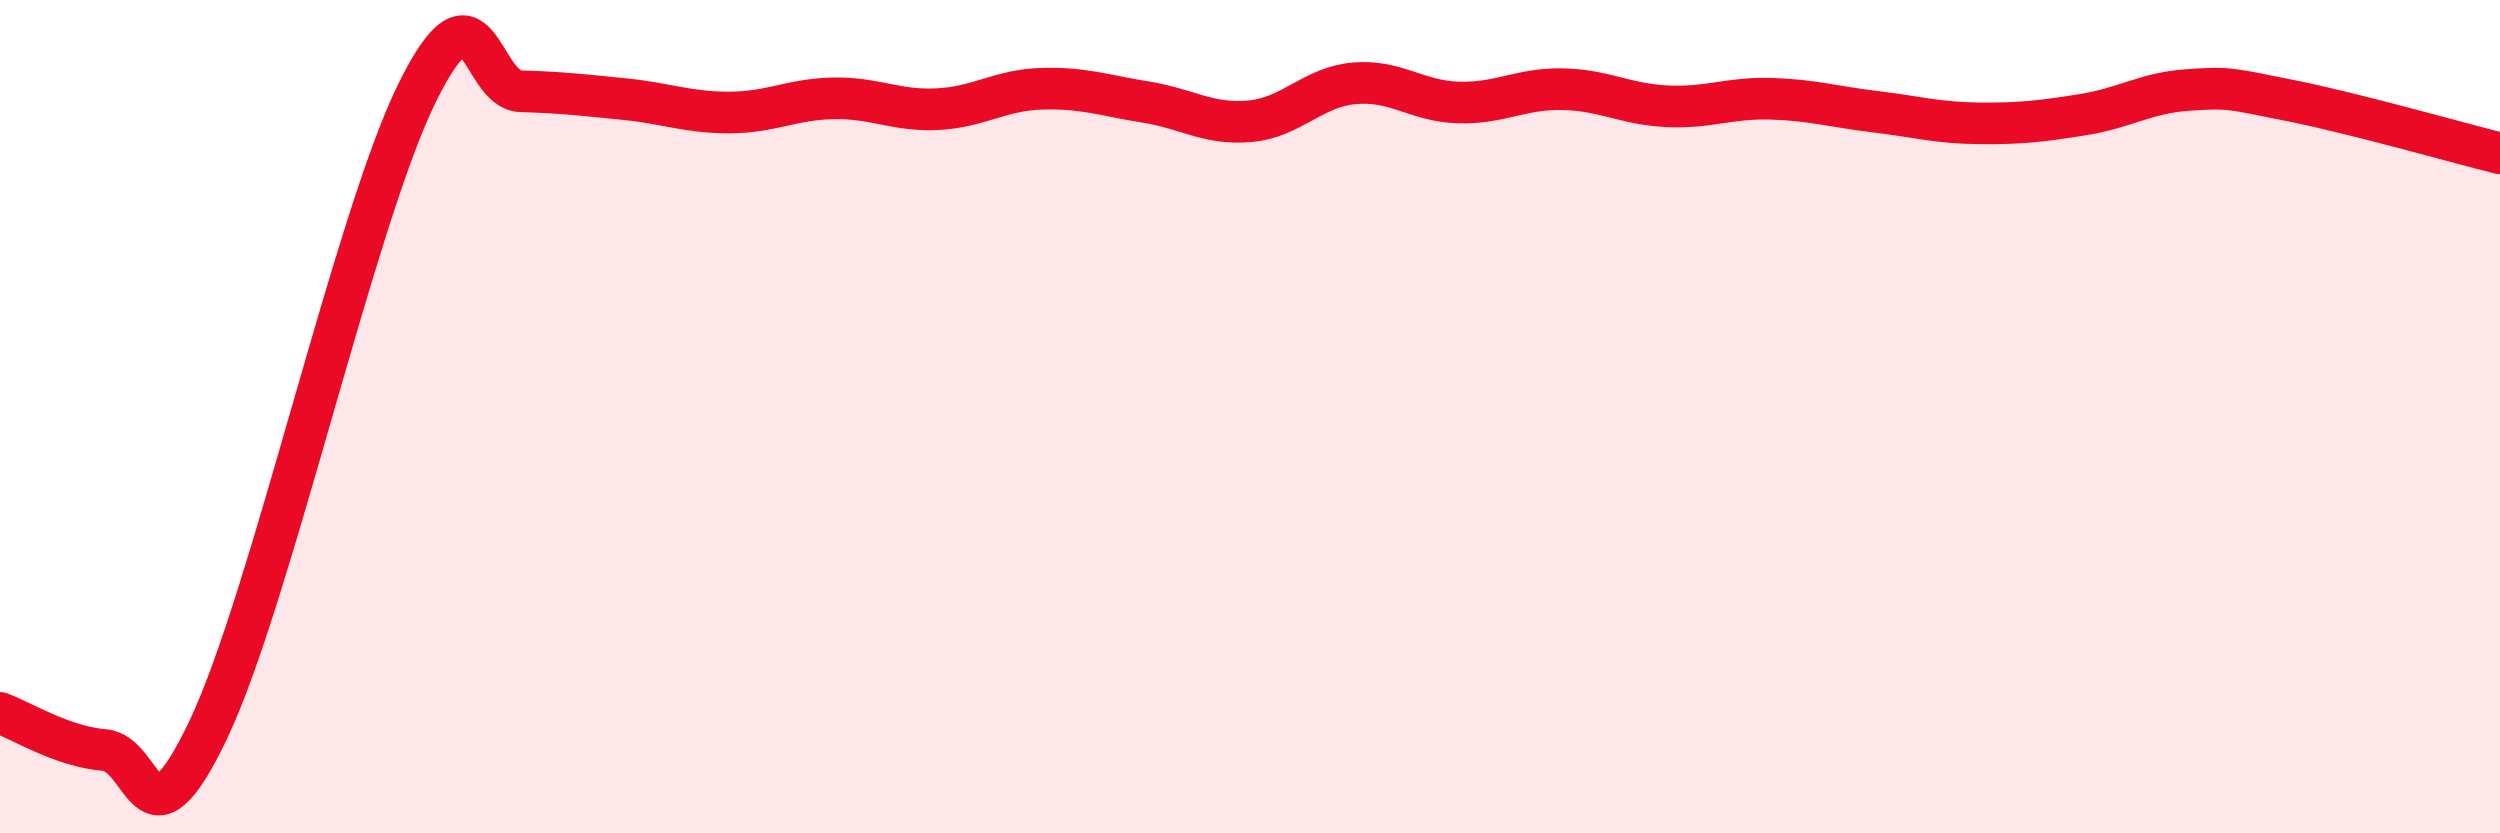 
    <svg width="60" height="20" viewBox="0 0 60 20" xmlns="http://www.w3.org/2000/svg">
      <path
        d="M 0,17.11 C 0.5,17.29 1.5,17.92 2.5,18 C 3.5,18.08 3.5,20.66 5,17.51 C 6.5,14.36 8.5,5.31 10,2.25 C 11.5,-0.81 11.5,2.16 12.5,2.19 C 13.5,2.22 14,2.28 15,2.38 C 16,2.48 16.5,2.7 17.5,2.7 C 18.5,2.7 19,2.38 20,2.36 C 21,2.34 21.5,2.67 22.5,2.62 C 23.5,2.57 24,2.16 25,2.13 C 26,2.1 26.5,2.29 27.5,2.45 C 28.5,2.61 29,3 30,2.91 C 31,2.82 31.5,2.09 32.5,2 C 33.5,1.91 34,2.43 35,2.46 C 36,2.49 36.5,2.12 37.5,2.14 C 38.5,2.16 39,2.5 40,2.55 C 41,2.6 41.5,2.34 42.5,2.37 C 43.5,2.4 44,2.56 45,2.68 C 46,2.8 46.5,2.95 47.5,2.96 C 48.5,2.97 49,2.91 50,2.75 C 51,2.59 51.5,2.23 52.5,2.16 C 53.5,2.09 53.5,2.12 55,2.42 C 56.5,2.72 59,3.43 60,3.68L60 20L0 20Z"
        fill="#EB0A25"
        opacity="0.1"
        stroke-linecap="round"
        stroke-linejoin="round"
      />
      <path
        d="M 0,17.11 C 0.5,17.29 1.5,17.92 2.5,18 C 3.5,18.08 3.5,20.66 5,17.51 C 6.5,14.36 8.5,5.31 10,2.25 C 11.5,-0.81 11.5,2.16 12.5,2.19 C 13.5,2.22 14,2.28 15,2.38 C 16,2.48 16.5,2.7 17.5,2.7 C 18.5,2.7 19,2.38 20,2.36 C 21,2.34 21.5,2.67 22.5,2.62 C 23.5,2.57 24,2.16 25,2.13 C 26,2.1 26.5,2.29 27.5,2.45 C 28.5,2.61 29,3 30,2.91 C 31,2.82 31.5,2.09 32.5,2 C 33.5,1.91 34,2.43 35,2.46 C 36,2.49 36.5,2.12 37.5,2.14 C 38.5,2.16 39,2.5 40,2.55 C 41,2.6 41.5,2.34 42.5,2.37 C 43.5,2.4 44,2.56 45,2.68 C 46,2.8 46.5,2.95 47.5,2.96 C 48.5,2.97 49,2.91 50,2.75 C 51,2.59 51.5,2.23 52.5,2.16 C 53.5,2.09 53.5,2.12 55,2.42 C 56.5,2.72 59,3.43 60,3.68"
        stroke="#EB0A25"
        stroke-width="1"
        fill="none"
        stroke-linecap="round"
        stroke-linejoin="round"
      />
    </svg>
  